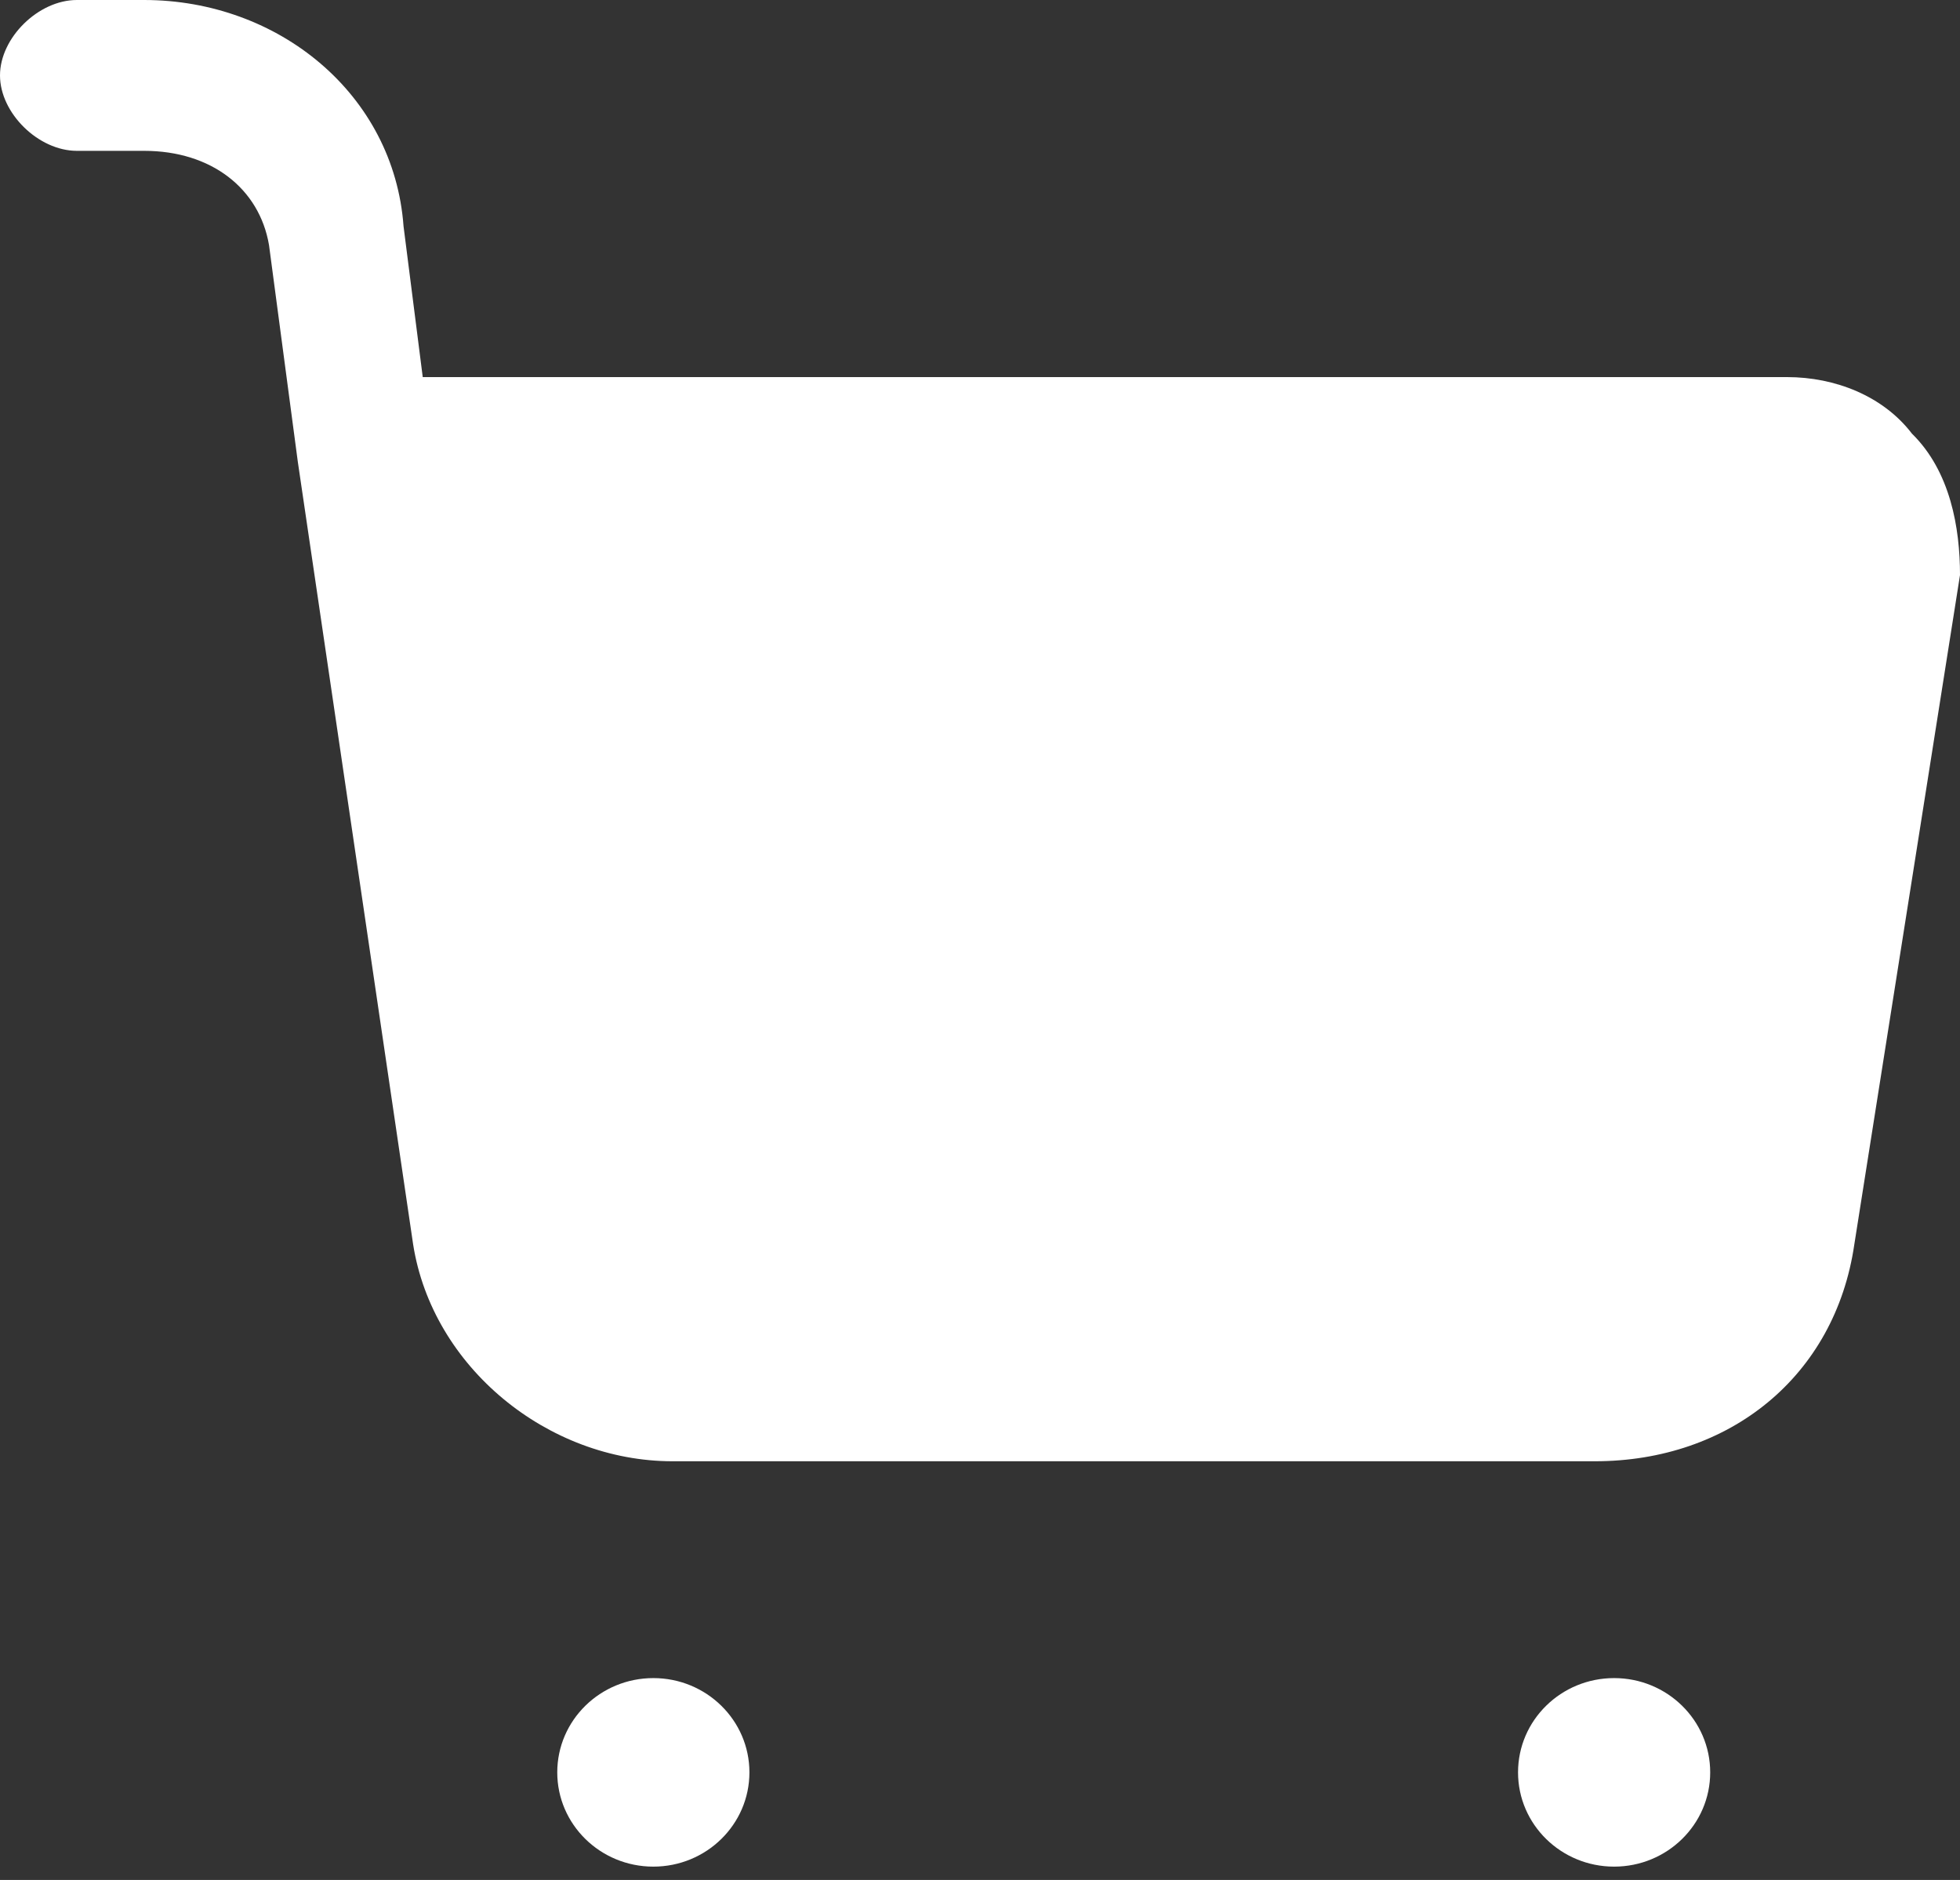 <?xml version="1.0" encoding="UTF-8"?> <svg xmlns="http://www.w3.org/2000/svg" width="98" height="94" viewBox="0 0 98 94" fill="none"><rect x="0" y="0" width="98" height="94" fill="#333333" stroke="none"/> <path d="M98 28.754L92.716 62.222C91.755 68.822 86.471 73.064 79.745 73.064H33.627C27.382 73.064 21.618 68.35 20.657 62.222L14.892 23.098L13.451 12.256C12.971 9.428 10.569 7.542 7.206 7.542H3.843C1.922 7.542 0 5.657 0 3.771C0 1.886 1.922 0 3.843 0H7.206C13.931 0 19.696 4.714 20.177 11.313L21.137 18.855H89.353C91.755 18.855 94.157 19.798 95.598 21.683C97.52 23.569 98 26.397 98 28.754Z" fill="white"></path> <path d="M80.706 93.333C83.359 93.333 85.51 91.223 85.51 88.62C85.51 86.016 83.359 83.906 80.706 83.906C78.053 83.906 75.902 86.016 75.902 88.62C75.902 91.223 78.053 93.333 80.706 93.333Z" fill="white"></path> <path d="M32.667 93.333C35.32 93.333 37.471 91.223 37.471 88.62C37.471 86.016 35.32 83.906 32.667 83.906C30.014 83.906 27.863 86.016 27.863 88.62C27.863 91.223 30.014 93.333 32.667 93.333Z" fill="white"></path> </svg> 